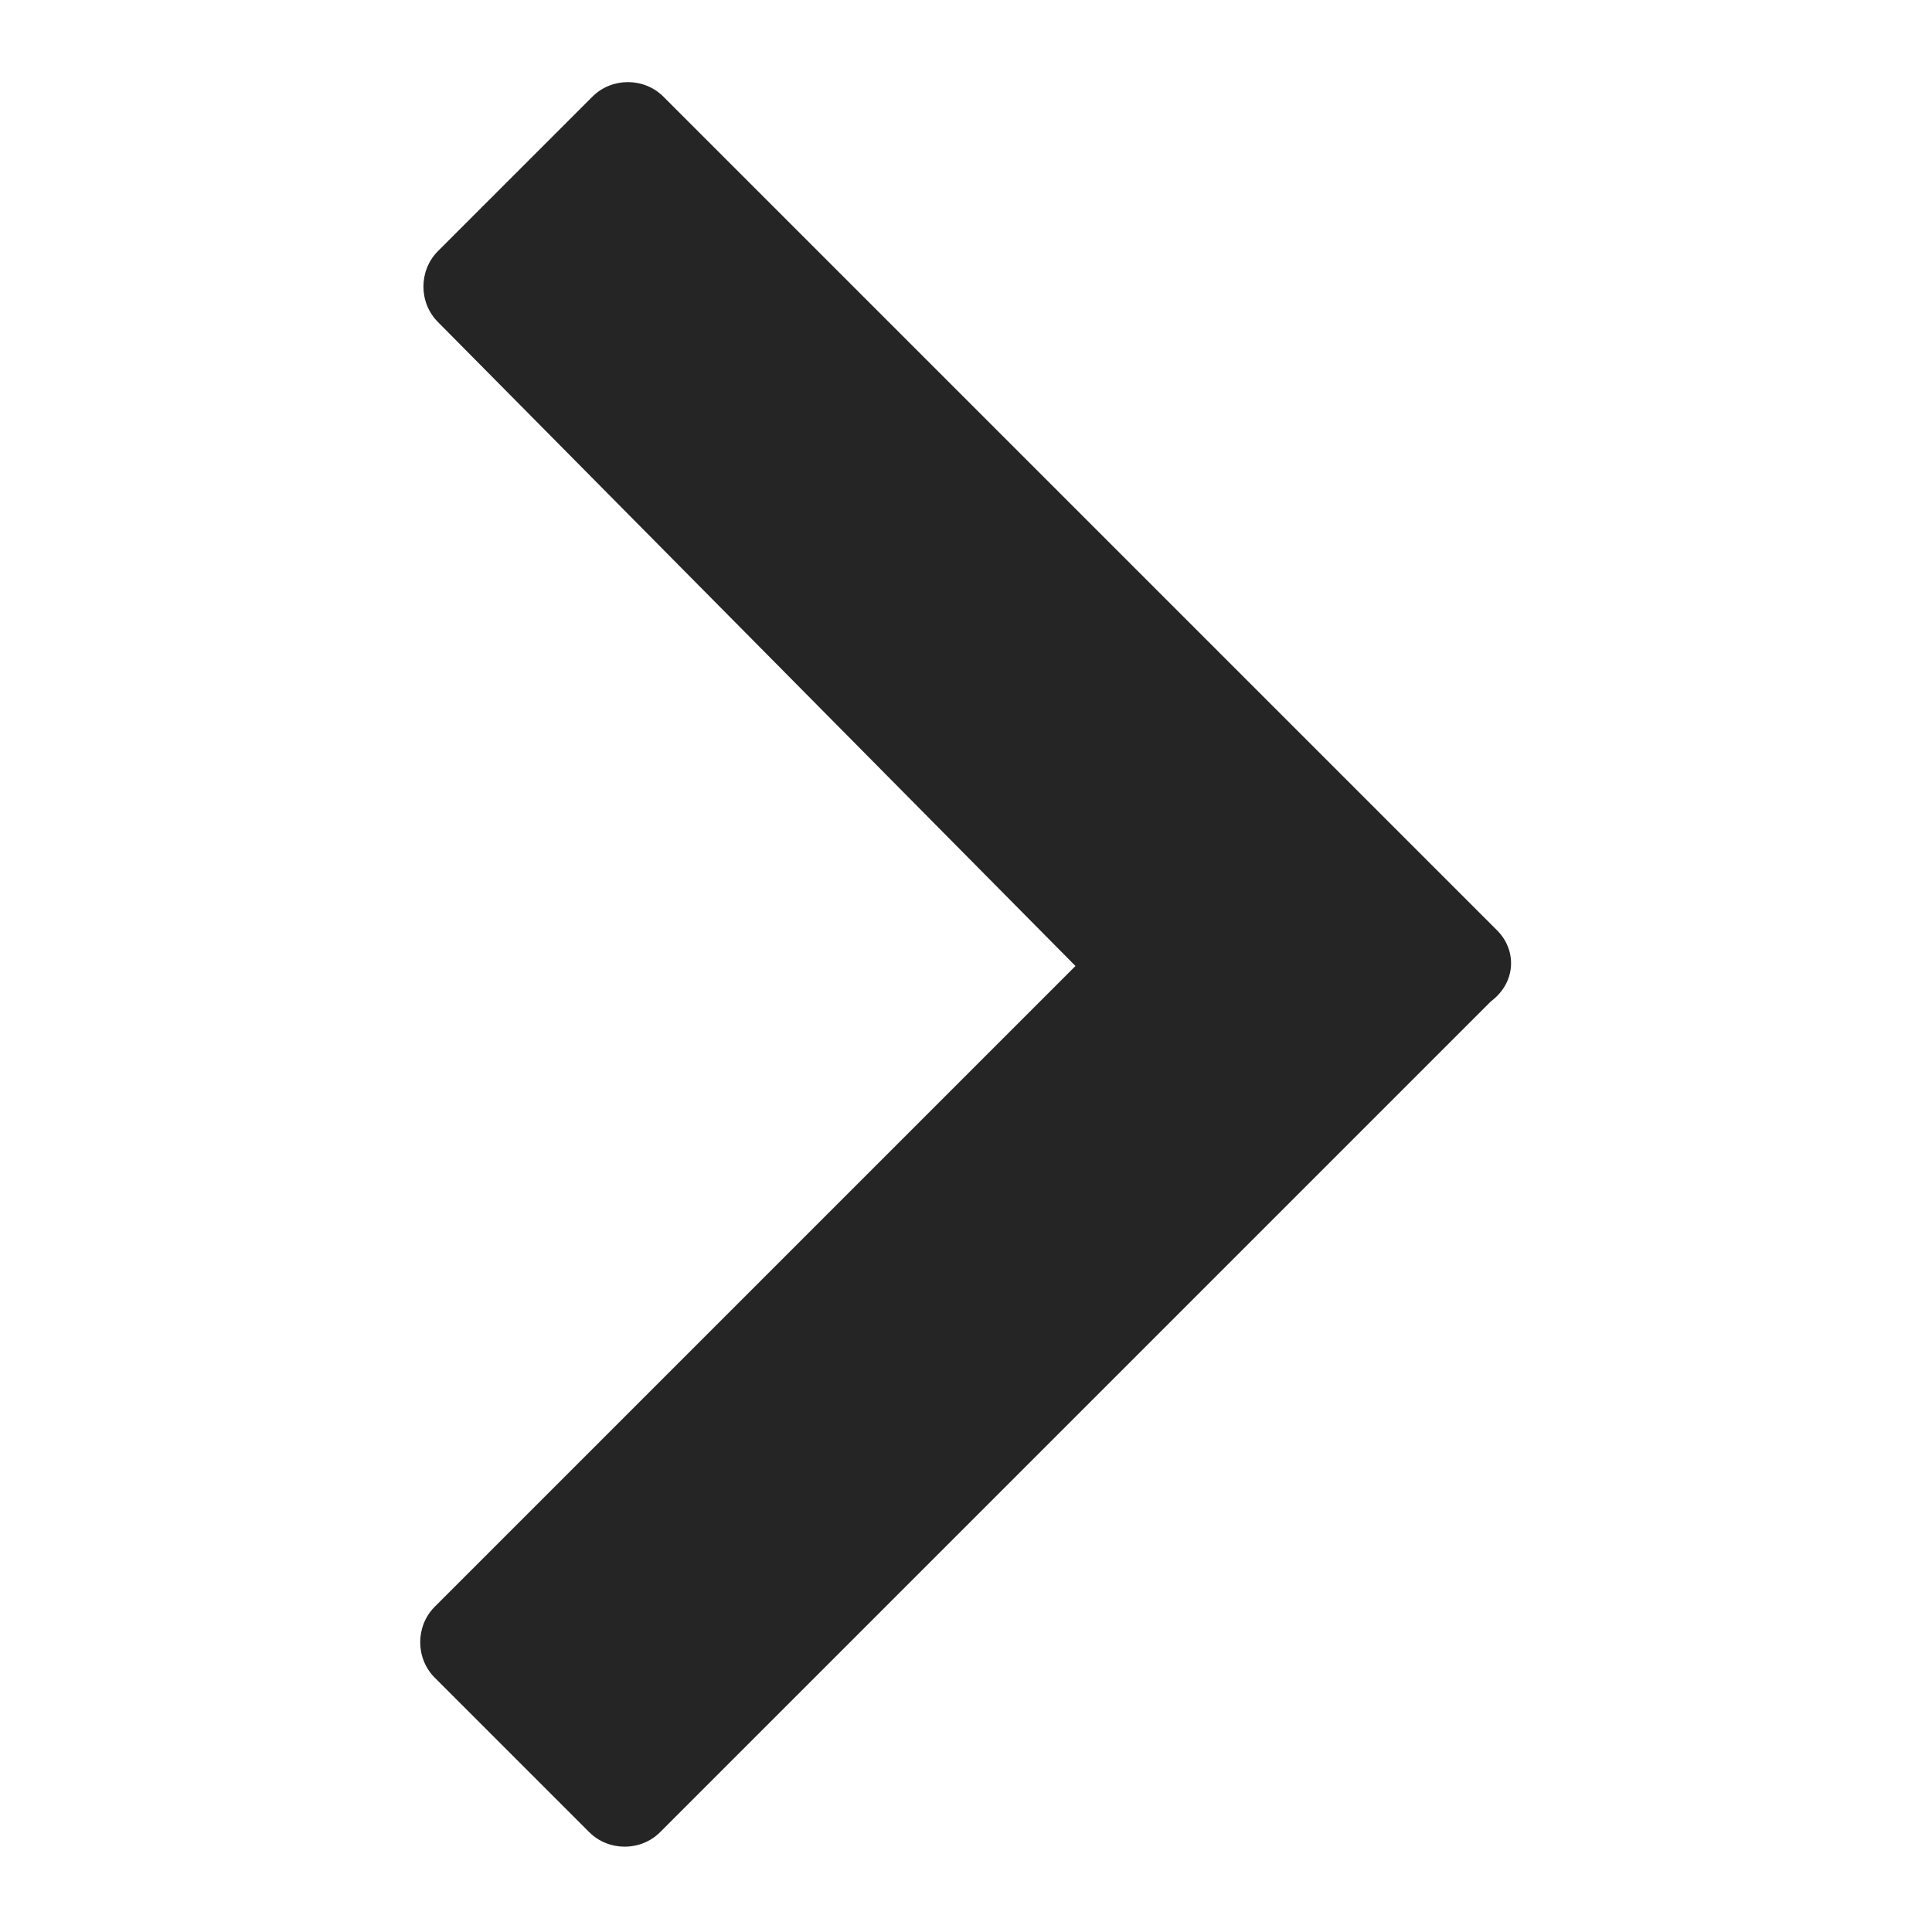 <svg viewBox="0 0 60 60" data-bbox="13.05 2.55 33.878 54.8" width="12" height="12" xmlns="http://www.w3.org/2000/svg">
    <g>
        <path d="M46.5 28.9L20.6 3c-.6-.6-1.6-.6-2.2 0l-4.8 4.8c-.6.6-.6 1.6 0 2.2l19.8 20-19.9 19.9c-.6.6-.6 1.6 0 2.2l4.8 4.8c.6.6 1.6.6 2.2 0l21-21 4.8-4.8c.8-.6.8-1.6.2-2.2z" style="fill: rgb(37, 37, 37);"></path>
    </g>
</svg>